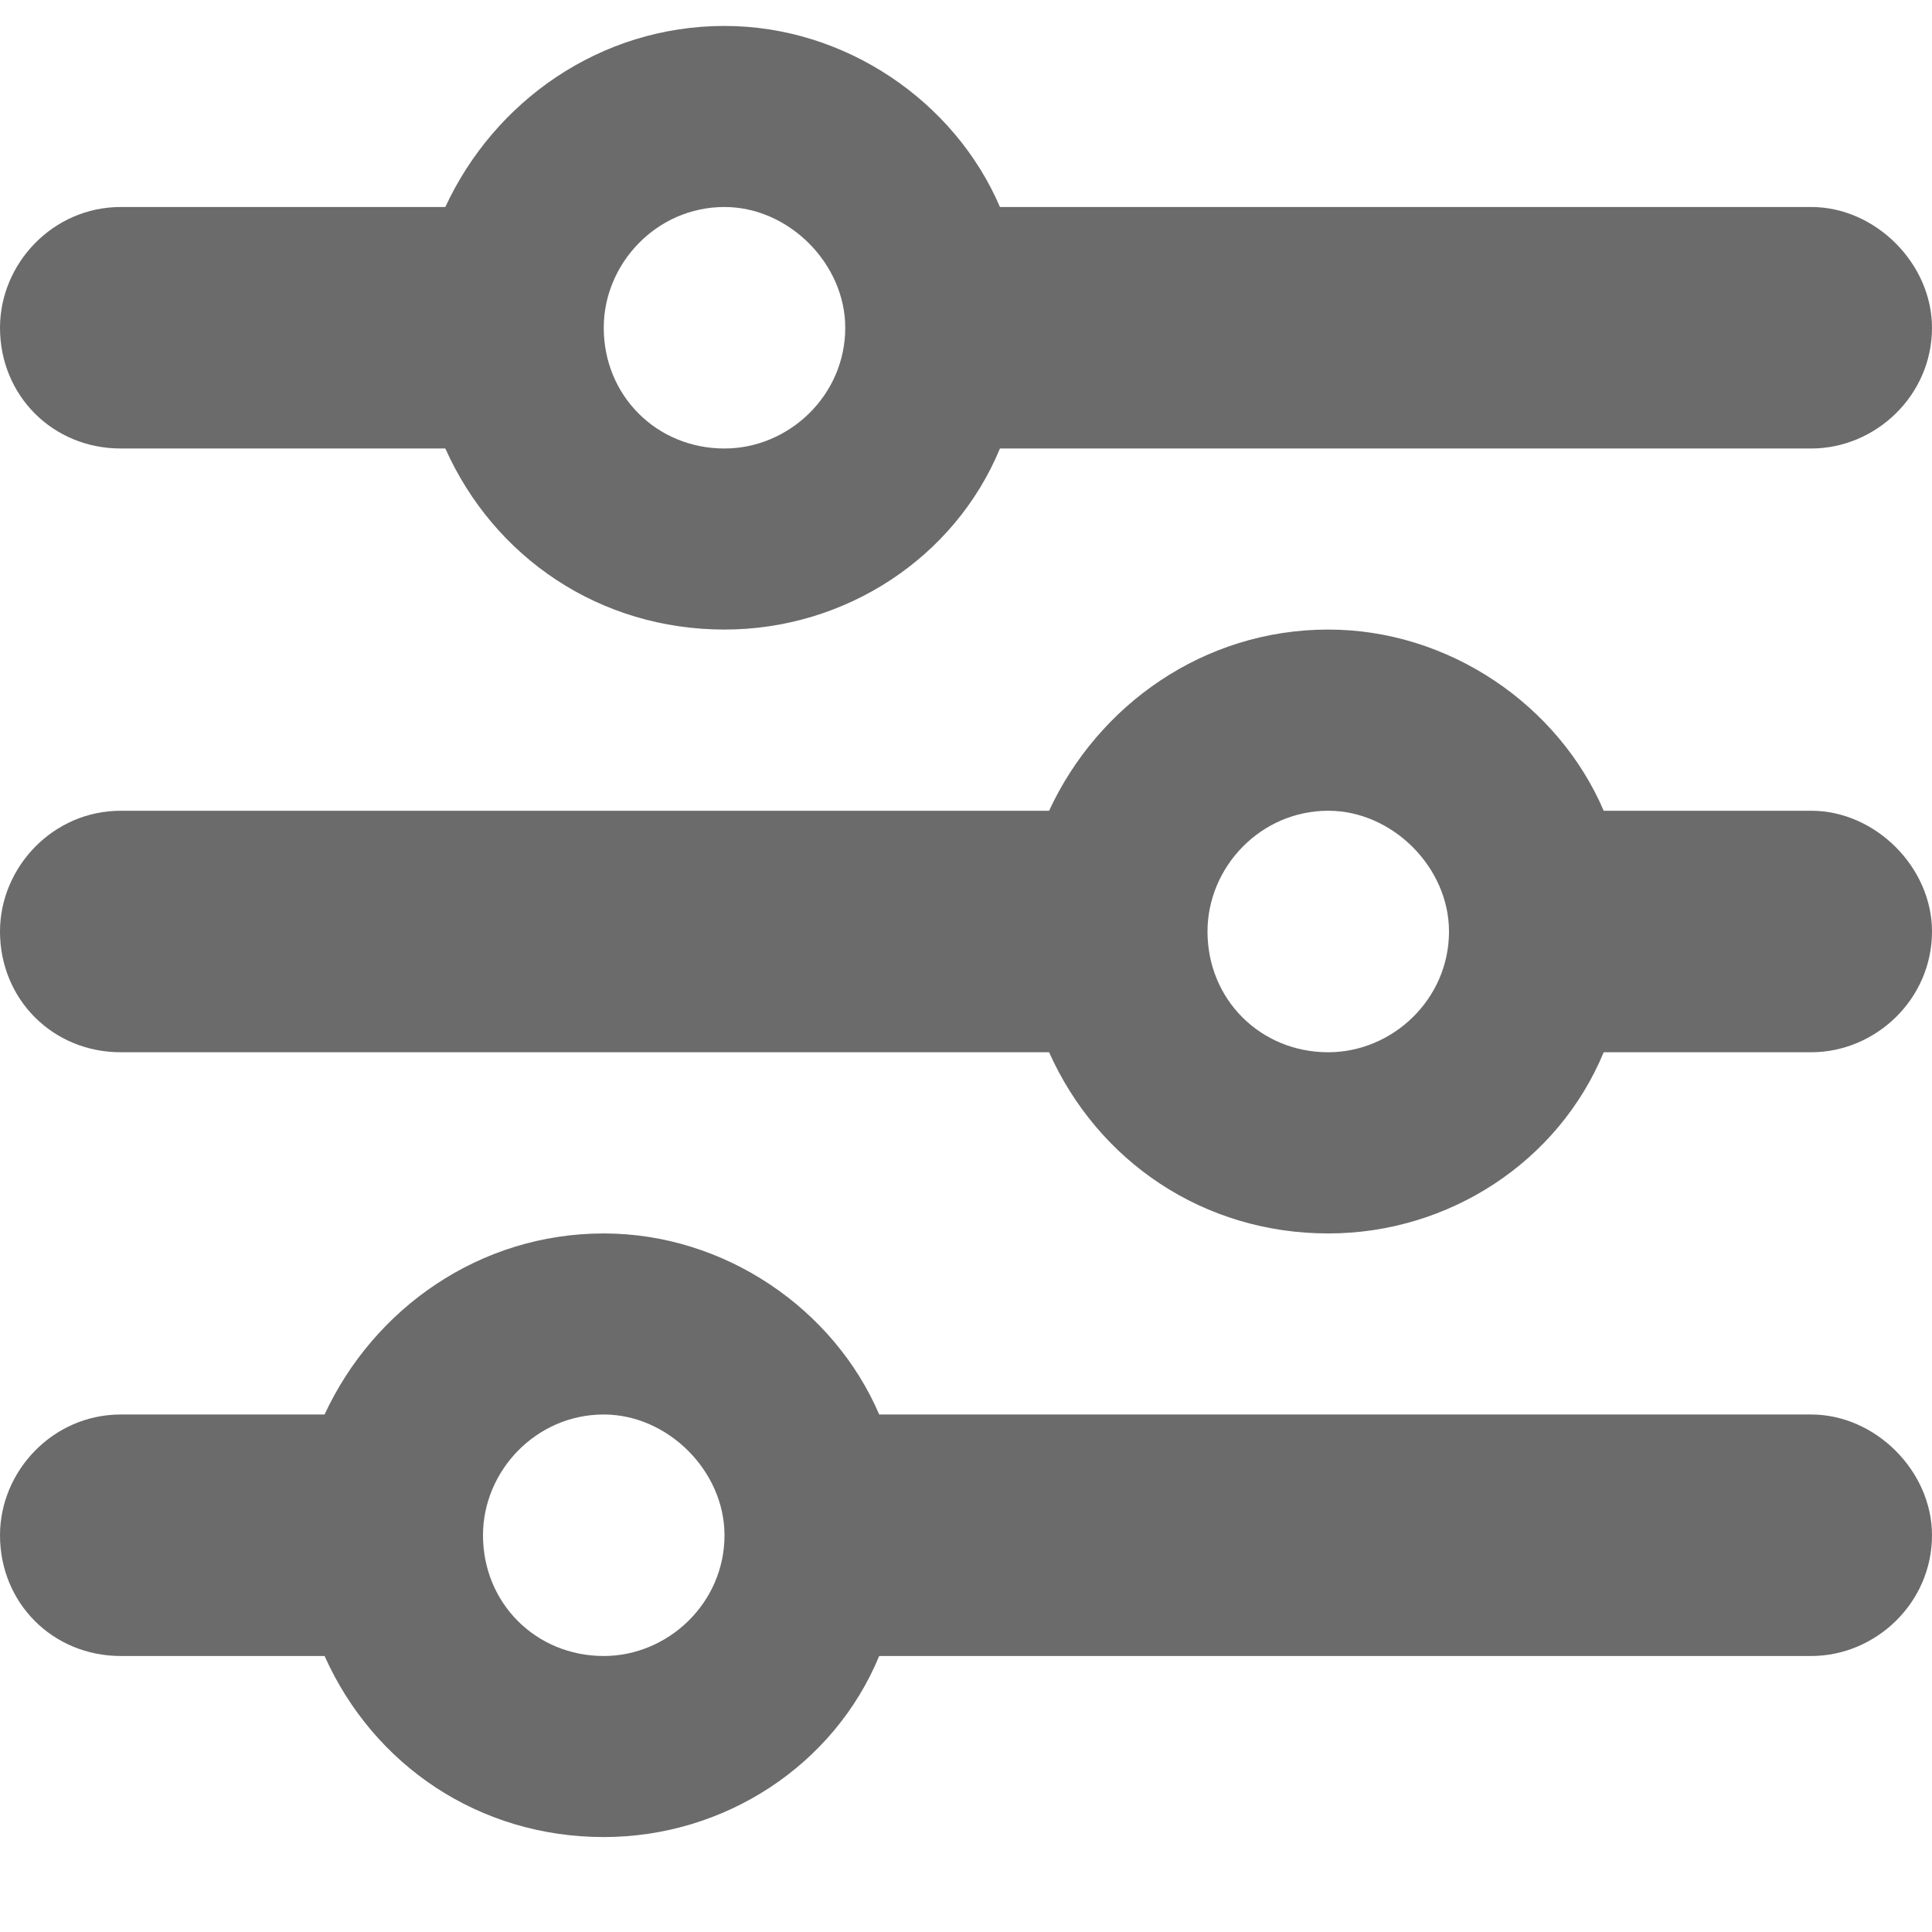 <svg width="14" height="14" viewBox="0 0 14 14" fill="none" xmlns="http://www.w3.org/2000/svg">
<path d="M0 11.125C0 10.66 0.383 10.25 0.875 10.25H2.352C2.707 9.484 3.473 8.938 4.375 8.938C5.25 8.938 6.043 9.484 6.371 10.25H13.125C13.59 10.25 14 10.66 14 11.125C14 11.617 13.59 12 13.125 12H6.371C6.043 12.793 5.25 13.312 4.375 13.312C3.473 13.312 2.707 12.793 2.352 12H0.875C0.383 12 0 11.617 0 11.125ZM5.25 11.125C5.25 10.66 4.84 10.25 4.375 10.25C3.883 10.25 3.5 10.66 3.5 11.125C3.5 11.617 3.883 12 4.375 12C4.84 12 5.25 11.617 5.25 11.125ZM10.5 6.75C10.5 6.285 10.09 5.875 9.625 5.875C9.133 5.875 8.75 6.285 8.75 6.75C8.75 7.242 9.133 7.625 9.625 7.625C10.09 7.625 10.5 7.242 10.5 6.75ZM9.625 4.562C10.5 4.562 11.293 5.109 11.621 5.875H13.125C13.59 5.875 14 6.285 14 6.75C14 7.242 13.59 7.625 13.125 7.625H11.621C11.293 8.418 10.5 8.938 9.625 8.938C8.723 8.938 7.957 8.418 7.602 7.625H0.875C0.383 7.625 0 7.242 0 6.75C0 6.285 0.383 5.875 0.875 5.875H7.602C7.957 5.109 8.723 4.562 9.625 4.562ZM5.25 1.5C4.758 1.5 4.375 1.91 4.375 2.375C4.375 2.867 4.758 3.25 5.25 3.25C5.715 3.25 6.125 2.867 6.125 2.375C6.125 1.91 5.715 1.5 5.25 1.5ZM7.246 1.5H13.125C13.59 1.5 14 1.91 14 2.375C14 2.867 13.59 3.25 13.125 3.25H7.246C6.918 4.043 6.125 4.562 5.25 4.562C4.348 4.562 3.582 4.043 3.227 3.25H0.875C0.383 3.25 0 2.867 0 2.375C0 1.91 0.383 1.5 0.875 1.5H3.227C3.582 0.734 4.348 0.188 5.25 0.188C6.125 0.188 6.918 0.734 7.246 1.5Z" fill="#6B6B6B"/>
</svg>
